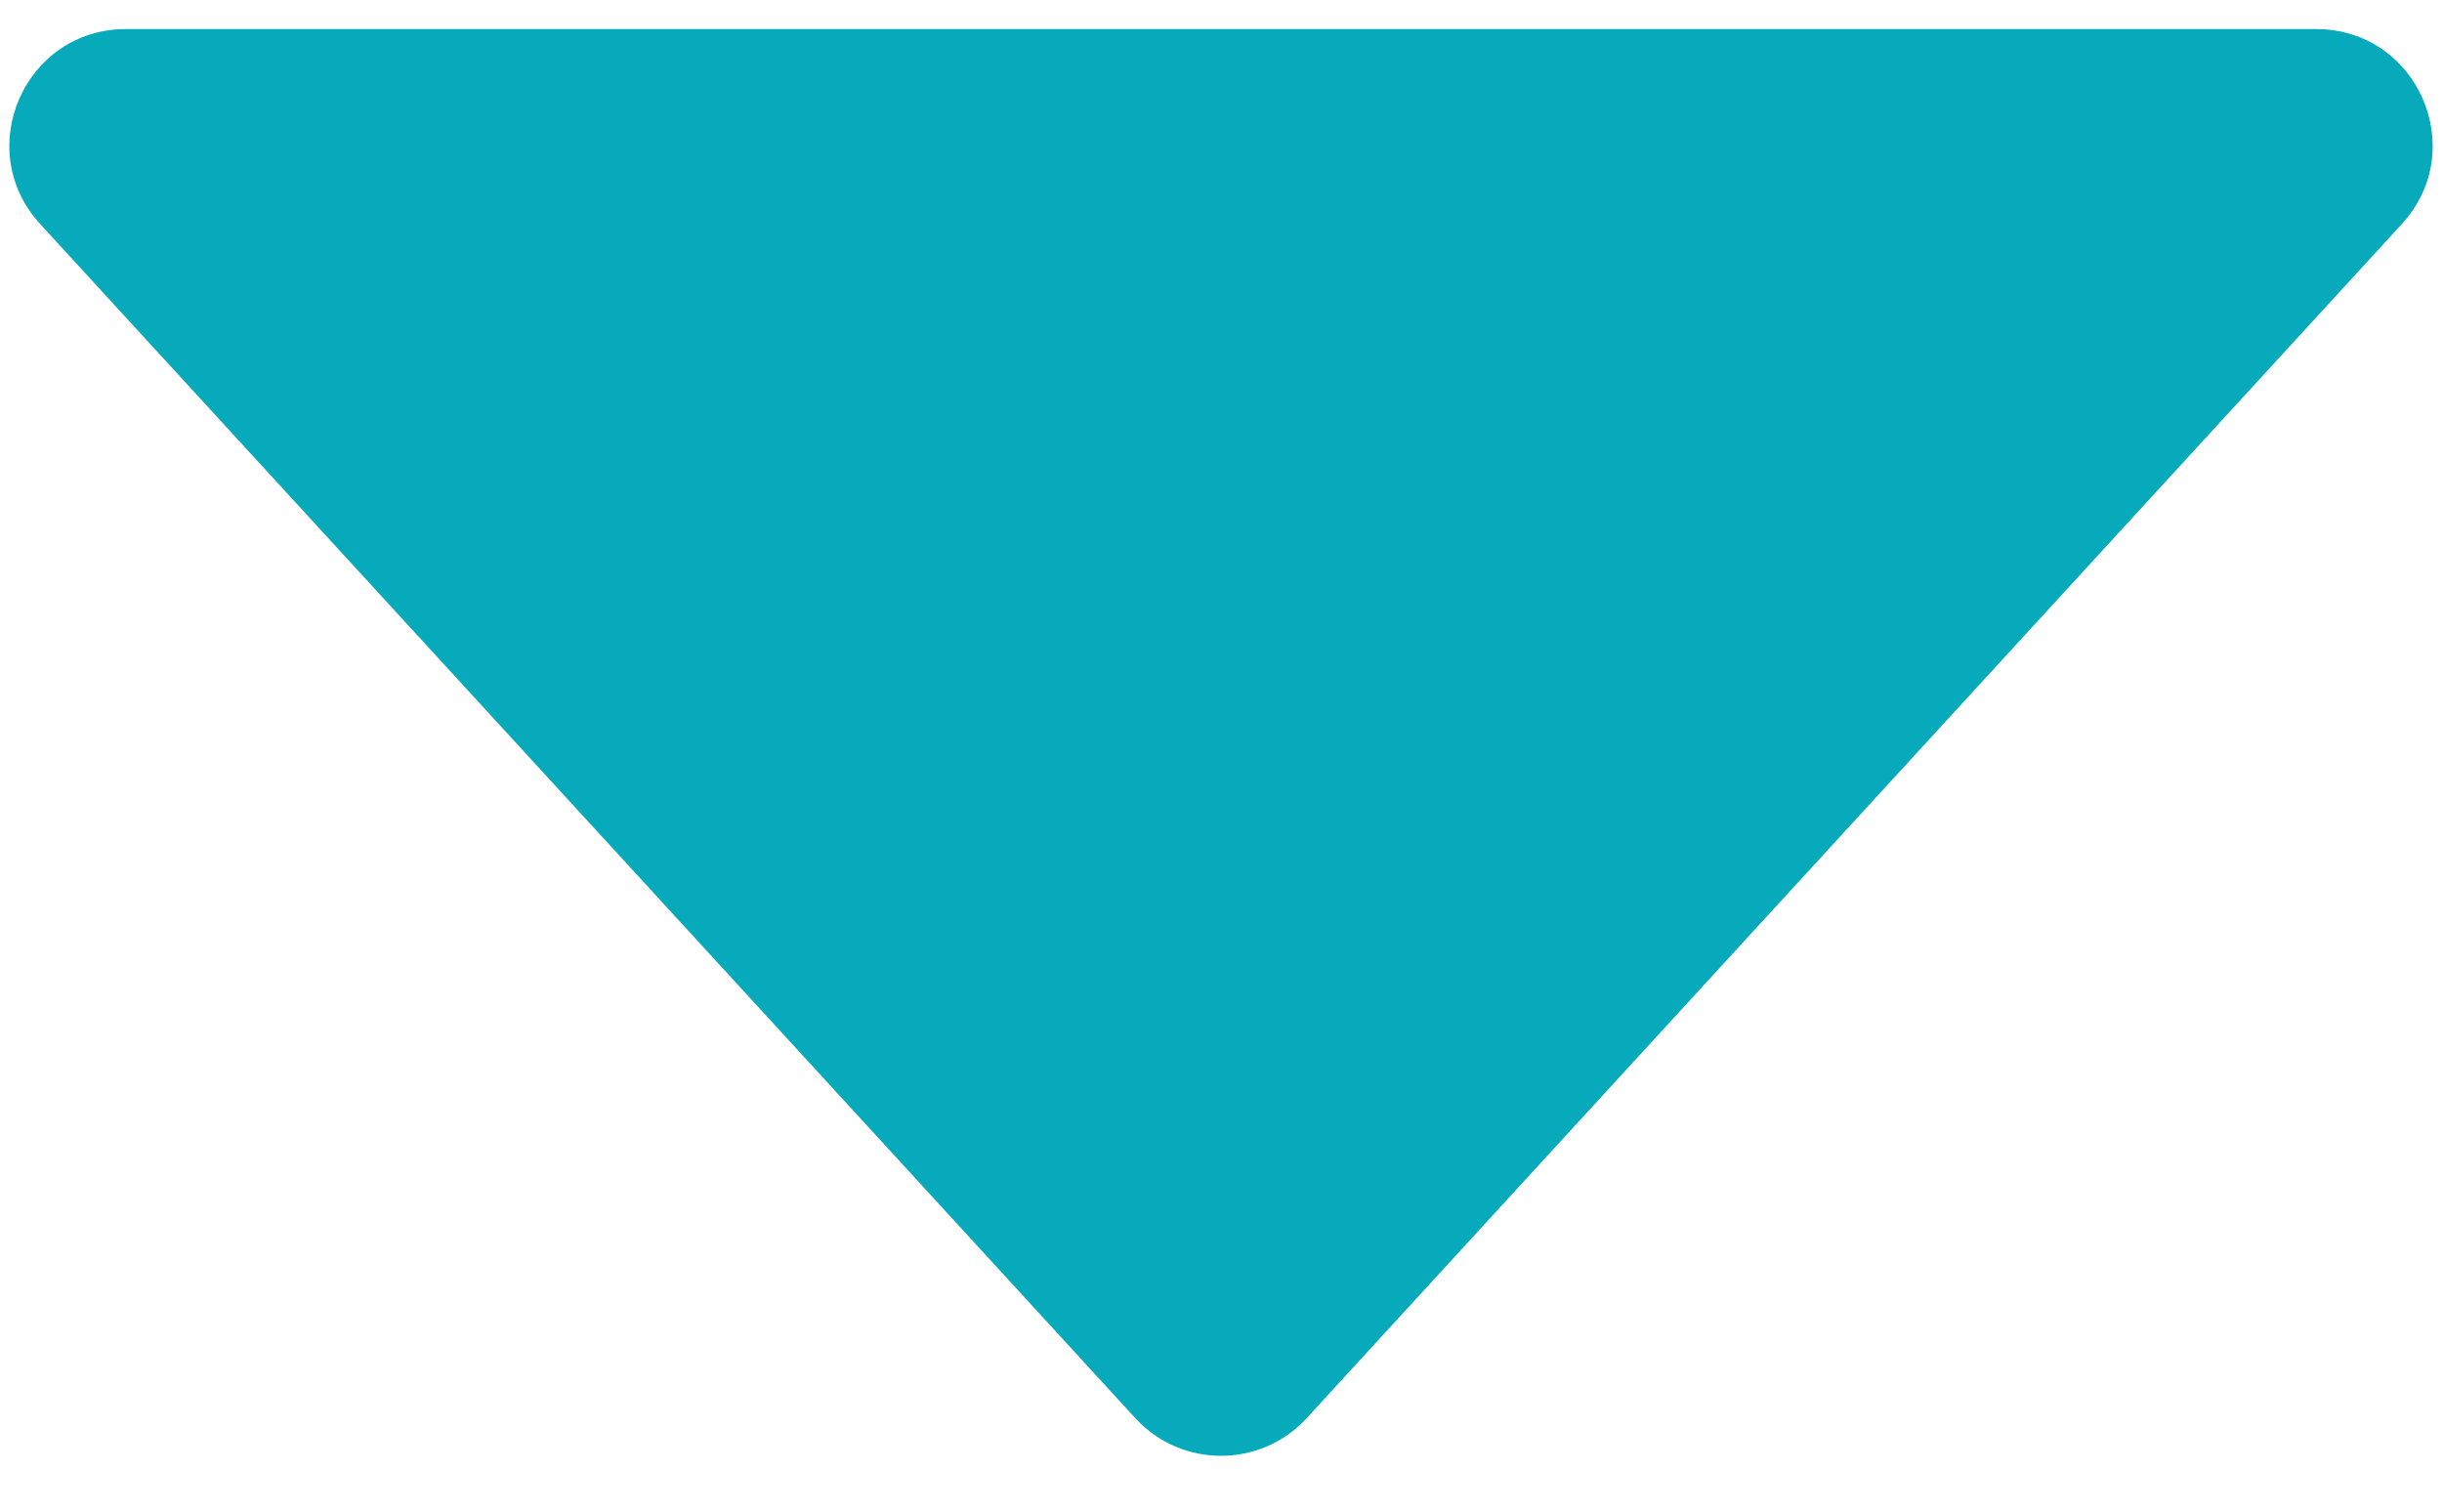 <svg width="21" height="13" viewBox="0 0 21 13" fill="none" xmlns="http://www.w3.org/2000/svg">
<path d="M11.237 12.196C10.841 12.628 10.159 12.628 9.763 12.196L0.345 1.926C-0.243 1.284 0.212 0.25 1.082 0.25L19.918 0.25C20.788 0.25 21.243 1.284 20.655 1.926L11.237 12.196Z" fill="#07AABB"/>
</svg>
